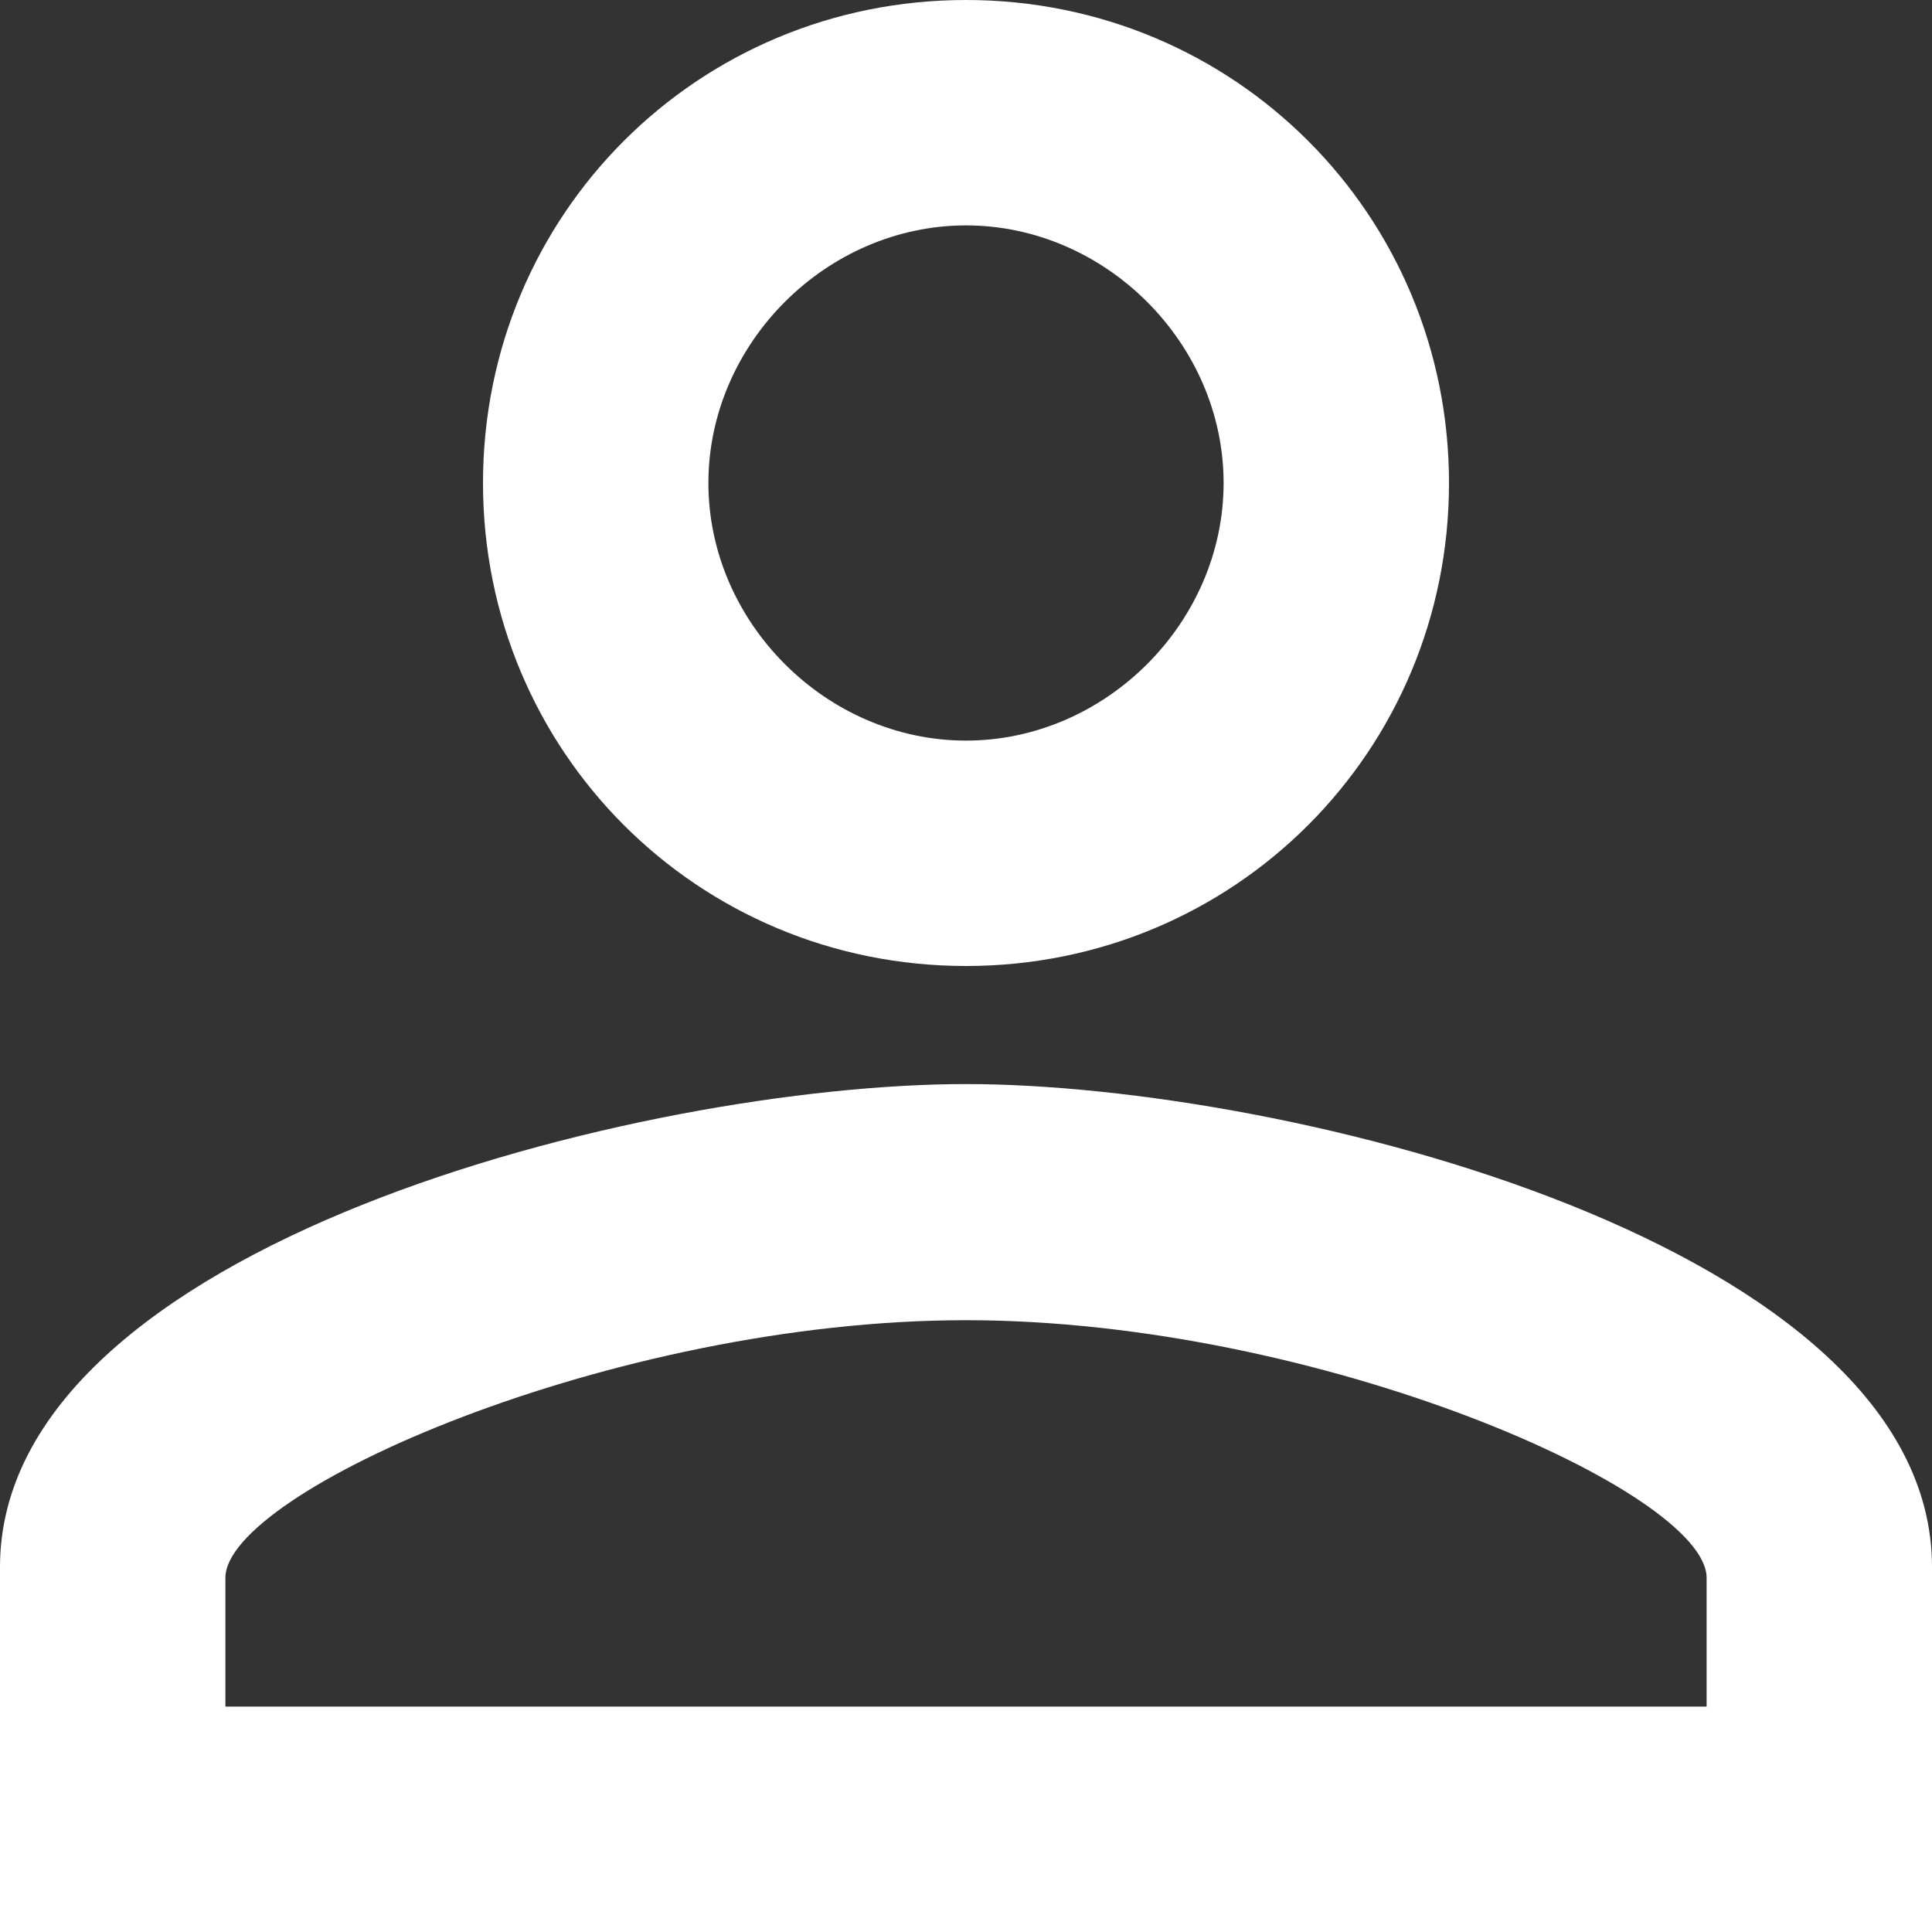 <?xml version="1.0" encoding="utf-8"?>
<!-- Generator: Adobe Illustrator 25.1.0, SVG Export Plug-In . SVG Version: 6.00 Build 0)  -->
<svg version="1.1" id="Layer_1" xmlns="http://www.w3.org/2000/svg" xmlns:xlink="http://www.w3.org/1999/xlink" x="0px" y="0px"
	 width="18px" height="18px" viewBox="0 0 18 18" style="enable-background:new 0 0 18 18;" xml:space="preserve">
<rect x="0" y="0" width="18" height="18" fill="#333333" stroke="none"/>
<style type="text/css">
	.st0{fill:#FFFFFF;}
</style>
<path class="st0" d="M9,2.1c1.3,0,2.4,1.1,2.4,2.4S10.3,6.9,9,6.9S6.6,5.8,6.6,4.5S7.7,2.1,9,2.1z M9,12.3c3.3,0,6.9,1.6,6.9,2.4
	v1.2H2.1v-1.2C2.1,13.9,5.7,12.3,9,12.3z M9,0C6.5,0,4.5,2,4.5,4.5S6.5,9,9,9c2.5,0,4.5-2,4.5-4.5S11.5,0,9,0z M9,10.1
	c-3,0-9,1.5-9,4.5V18h18v-3.4C18,11.6,12,10.1,9,10.1z"/>
</svg>
